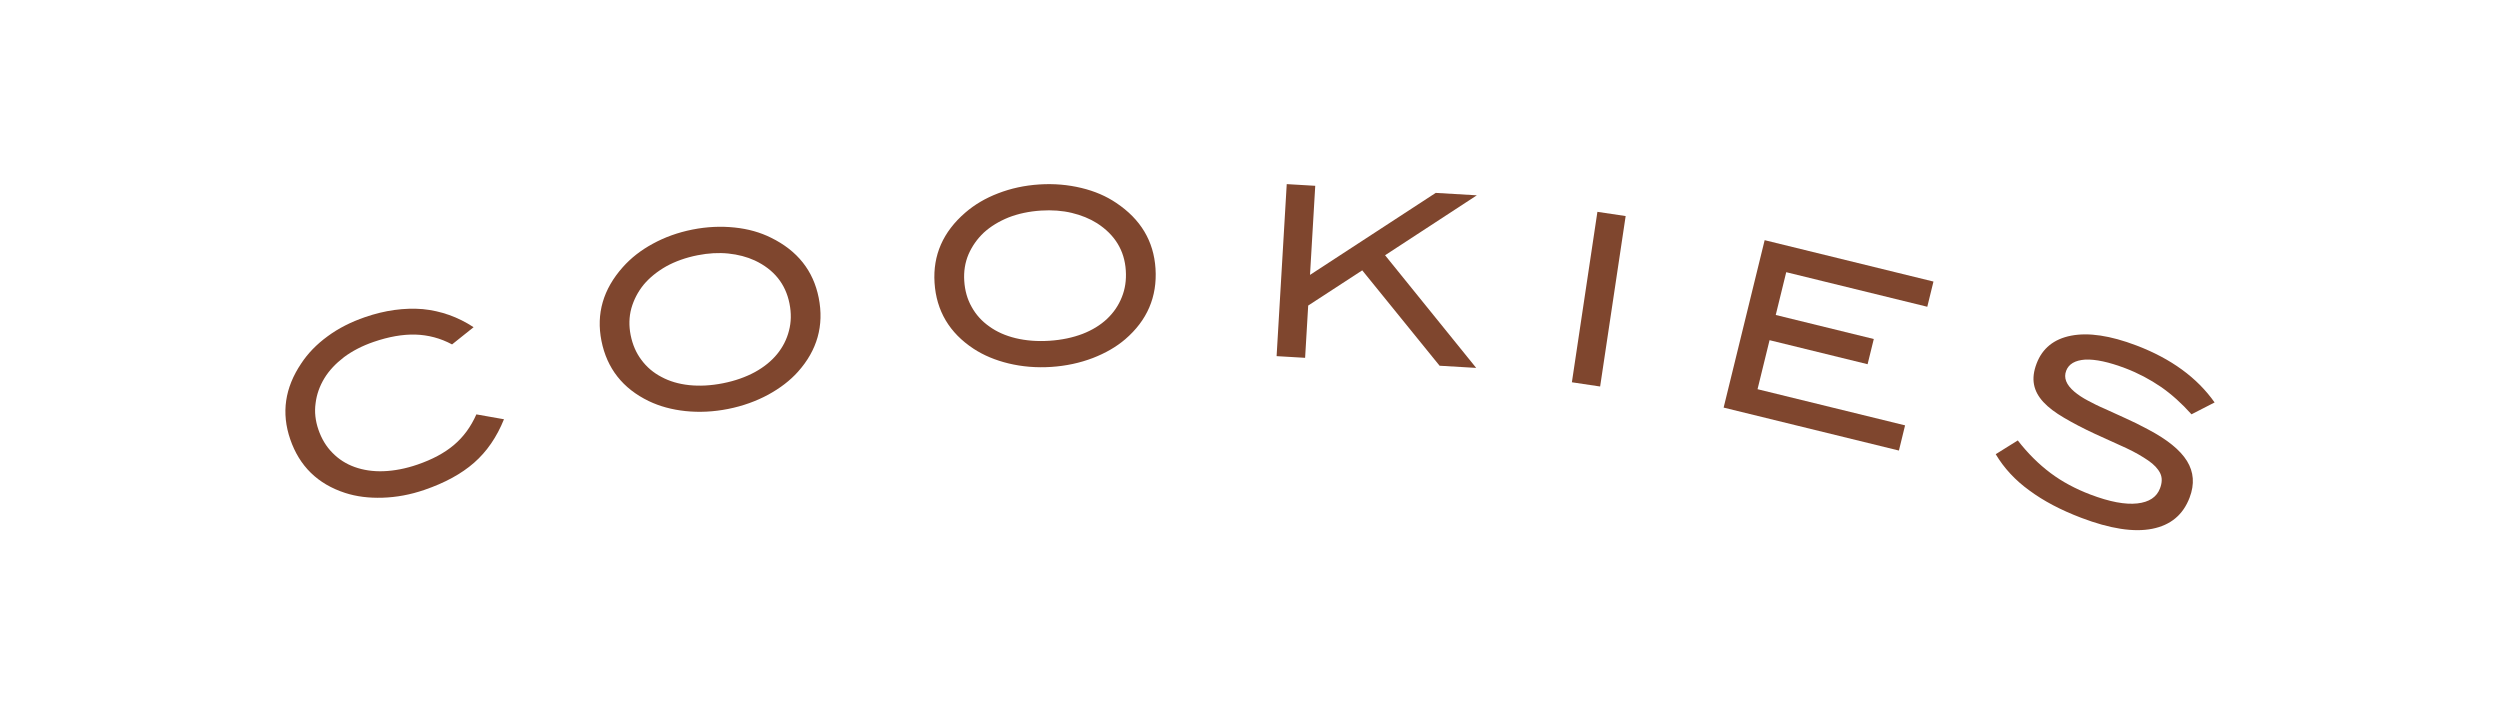 <?xml version="1.0" encoding="utf-8"?>
<!-- Generator: Adobe Illustrator 16.0.0, SVG Export Plug-In . SVG Version: 6.00 Build 0)  -->
<!DOCTYPE svg PUBLIC "-//W3C//DTD SVG 1.1//EN" "http://www.w3.org/Graphics/SVG/1.1/DTD/svg11.dtd">
<svg version="1.1" id="Layer_1" xmlns="http://www.w3.org/2000/svg" xmlns:xlink="http://www.w3.org/1999/xlink" x="0px" y="0px"
	 width="210px" height="60px" viewBox="0 0 210 60" enable-background="new 0 0 210 60" xml:space="preserve">
<g>
	<path fill="#7F462E" d="M39.782,27.485l-1.809,1.446c-0.985-0.529-2.007-0.792-3.076-0.826c-1.088-0.028-2.244,0.179-3.512,0.614
		c-0.965,0.332-1.79,0.763-2.481,1.275c-0.703,0.538-1.261,1.131-1.653,1.774c-0.405,0.668-0.652,1.366-0.74,2.095
		c-0.107,0.735-0.019,1.487,0.235,2.225c0.267,0.776,0.658,1.424,1.176,1.944c0.523,0.54,1.147,0.938,1.871,1.198
		c0.724,0.259,1.528,0.384,2.426,0.351c0.898-0.034,1.853-0.213,2.854-0.558c1.23-0.423,2.25-0.963,3.054-1.642
		c0.804-0.678,1.423-1.525,1.888-2.573l2.319,0.409c-0.606,1.499-1.437,2.714-2.511,3.654c-1.073,0.94-2.464,1.693-4.167,2.278
		c-1.192,0.41-2.367,0.623-3.518,0.659c-1.151,0.036-2.19-0.094-3.143-0.401c-2.31-0.75-3.842-2.255-4.615-4.507
		c-0.761-2.213-0.451-4.33,0.922-6.367c0.556-0.847,1.289-1.606,2.219-2.285c0.912-0.673,1.957-1.201,3.149-1.611
		c1.684-0.579,3.302-0.796,4.846-0.671C37.05,26.119,38.472,26.624,39.782,27.485z"/>
	<path fill="#7F462E" d="M68.771,25.012c0.463,2.335-0.125,4.409-1.745,6.219c-0.668,0.744-1.501,1.378-2.494,1.922
		c-1.013,0.547-2.136,0.954-3.372,1.199s-2.429,0.298-3.574,0.179s-2.181-0.404-3.082-0.837c-2.188-1.055-3.522-2.748-3.982-5.063
		c-0.451-2.276,0.141-4.332,1.792-6.188c0.684-0.768,1.513-1.422,2.525-1.97c0.994-0.543,2.097-0.946,3.333-1.191
		c1.217-0.241,2.39-0.29,3.535-0.171c1.146,0.12,2.161,0.408,3.066,0.86C66.987,21.062,68.318,22.736,68.771,25.012z M66.317,25.499
		c-0.327-1.648-1.302-2.862-2.921-3.622c-0.65-0.299-1.403-0.497-2.216-0.581c-0.812-0.083-1.679-0.034-2.582,0.145
		c-1,0.198-1.876,0.515-2.63,0.929c-0.77,0.438-1.402,0.951-1.897,1.539c-0.491,0.607-0.83,1.266-1.035,1.98
		c-0.201,0.733-0.214,1.49-0.063,2.255c0.16,0.805,0.461,1.5,0.903,2.085c0.446,0.605,1.01,1.084,1.692,1.438
		c0.662,0.358,1.442,0.591,2.317,0.683c0.875,0.092,1.824,0.046,2.845-0.156c1.021-0.202,1.915-0.522,2.688-0.941
		c0.754-0.415,1.387-0.927,1.862-1.511s0.814-1.242,0.996-1.972C66.464,27.06,66.477,26.303,66.317,25.499z"/>
	<path fill="#7F462E" d="M97.063,22.562c0.152,2.375-0.703,4.354-2.545,5.936c-0.76,0.65-1.669,1.169-2.725,1.578
		c-1.076,0.41-2.242,0.665-3.499,0.746c-1.258,0.081-2.446-0.023-3.566-0.292c-1.119-0.269-2.108-0.686-2.945-1.234
		c-2.029-1.333-3.13-3.186-3.281-5.541c-0.148-2.315,0.707-4.274,2.587-5.898c0.779-0.671,1.687-1.21,2.762-1.621
		c1.057-0.408,2.202-0.662,3.46-0.743c1.237-0.079,2.406,0.026,3.525,0.295c1.12,0.269,2.089,0.688,2.927,1.255
		C95.814,18.414,96.915,20.247,97.063,22.562z M94.568,22.722c-0.107-1.676-0.915-3.007-2.42-3.973
		c-0.605-0.382-1.325-0.677-2.119-0.866s-1.66-0.254-2.578-0.195c-1.018,0.065-1.927,0.264-2.729,0.576
		c-0.82,0.333-1.515,0.759-2.082,1.276c-0.567,0.537-0.989,1.146-1.286,1.826c-0.296,0.7-0.408,1.449-0.357,2.227
		c0.052,0.818,0.259,1.547,0.621,2.185c0.362,0.658,0.859,1.207,1.488,1.647c0.609,0.442,1.353,0.775,2.207,0.981
		c0.855,0.206,1.803,0.285,2.84,0.218c1.038-0.066,1.967-0.267,2.789-0.58c0.802-0.312,1.496-0.737,2.044-1.253
		s0.97-1.125,1.245-1.824C94.509,24.29,94.621,23.541,94.568,22.722z"/>
	<path fill="#7F462E" d="M123.999,30.903l-3.073-0.181l-6.498-8.013l-4.54,2.957l-0.259,4.391l-2.395-0.141l0.851-14.45l2.395,0.141
		l-0.44,7.485l10.56-6.889l3.453,0.204l-7.707,5.034L123.999,30.903z"/>
	<path fill="#7F462E" d="M134.411,32.466l-2.373-0.355l2.144-14.317l2.373,0.355L134.411,32.466z"/>
	<path fill="#7F462E" d="M159.509,37.846l-14.724-3.608l3.446-14.063l14.18,3.476l-0.519,2.117l-11.849-2.904l-0.881,3.594
		l8.236,2.019l-0.52,2.117l-8.235-2.019l-1.01,4.118l12.393,3.037L159.509,37.846z"/>
	<path fill="#7F462E" d="M184.085,34.802c-0.811-0.907-1.67-1.684-2.568-2.304c-0.917-0.627-1.914-1.156-2.979-1.562
		c-1.402-0.533-2.531-0.77-3.381-0.73c-0.857,0.06-1.383,0.373-1.597,0.934c-0.228,0.598,0.002,1.177,0.68,1.756
		c0.324,0.273,0.7,0.523,1.146,0.757c0.427,0.227,0.91,0.475,1.445,0.7c0.527,0.244,1.093,0.501,1.695,0.773
		s1.235,0.577,1.892,0.934c1.623,0.853,2.719,1.74,3.288,2.663c0.569,0.922,0.653,1.938,0.22,3.079
		c-0.548,1.439-1.584,2.307-3.136,2.616c-1.551,0.309-3.551-0.002-5.962-0.92c-1.738-0.661-3.181-1.424-4.366-2.303
		c-1.191-0.86-2.13-1.88-2.822-3.042l1.853-1.157c0.847,1.092,1.765,1.998,2.746,2.735c0.982,0.737,2.104,1.334,3.355,1.811
		c1.626,0.619,2.927,0.856,3.932,0.747c1.004-0.11,1.636-0.533,1.913-1.262c0.185-0.486,0.196-0.91,0.016-1.278
		c-0.181-0.368-0.514-0.73-1.006-1.067c-0.493-0.337-1.104-0.698-1.85-1.045c-0.764-0.355-1.64-0.752-2.608-1.185
		c-1.019-0.473-1.892-0.934-2.608-1.356c-0.735-0.43-1.318-0.865-1.742-1.326s-0.688-0.947-0.786-1.476
		c-0.099-0.529-0.03-1.103,0.219-1.757c0.483-1.271,1.446-2.06,2.901-2.341c1.455-0.281,3.279-0.015,5.485,0.824
		c2.916,1.109,5.108,2.713,6.566,4.787L184.085,34.802z"/>
</g>
</svg>
